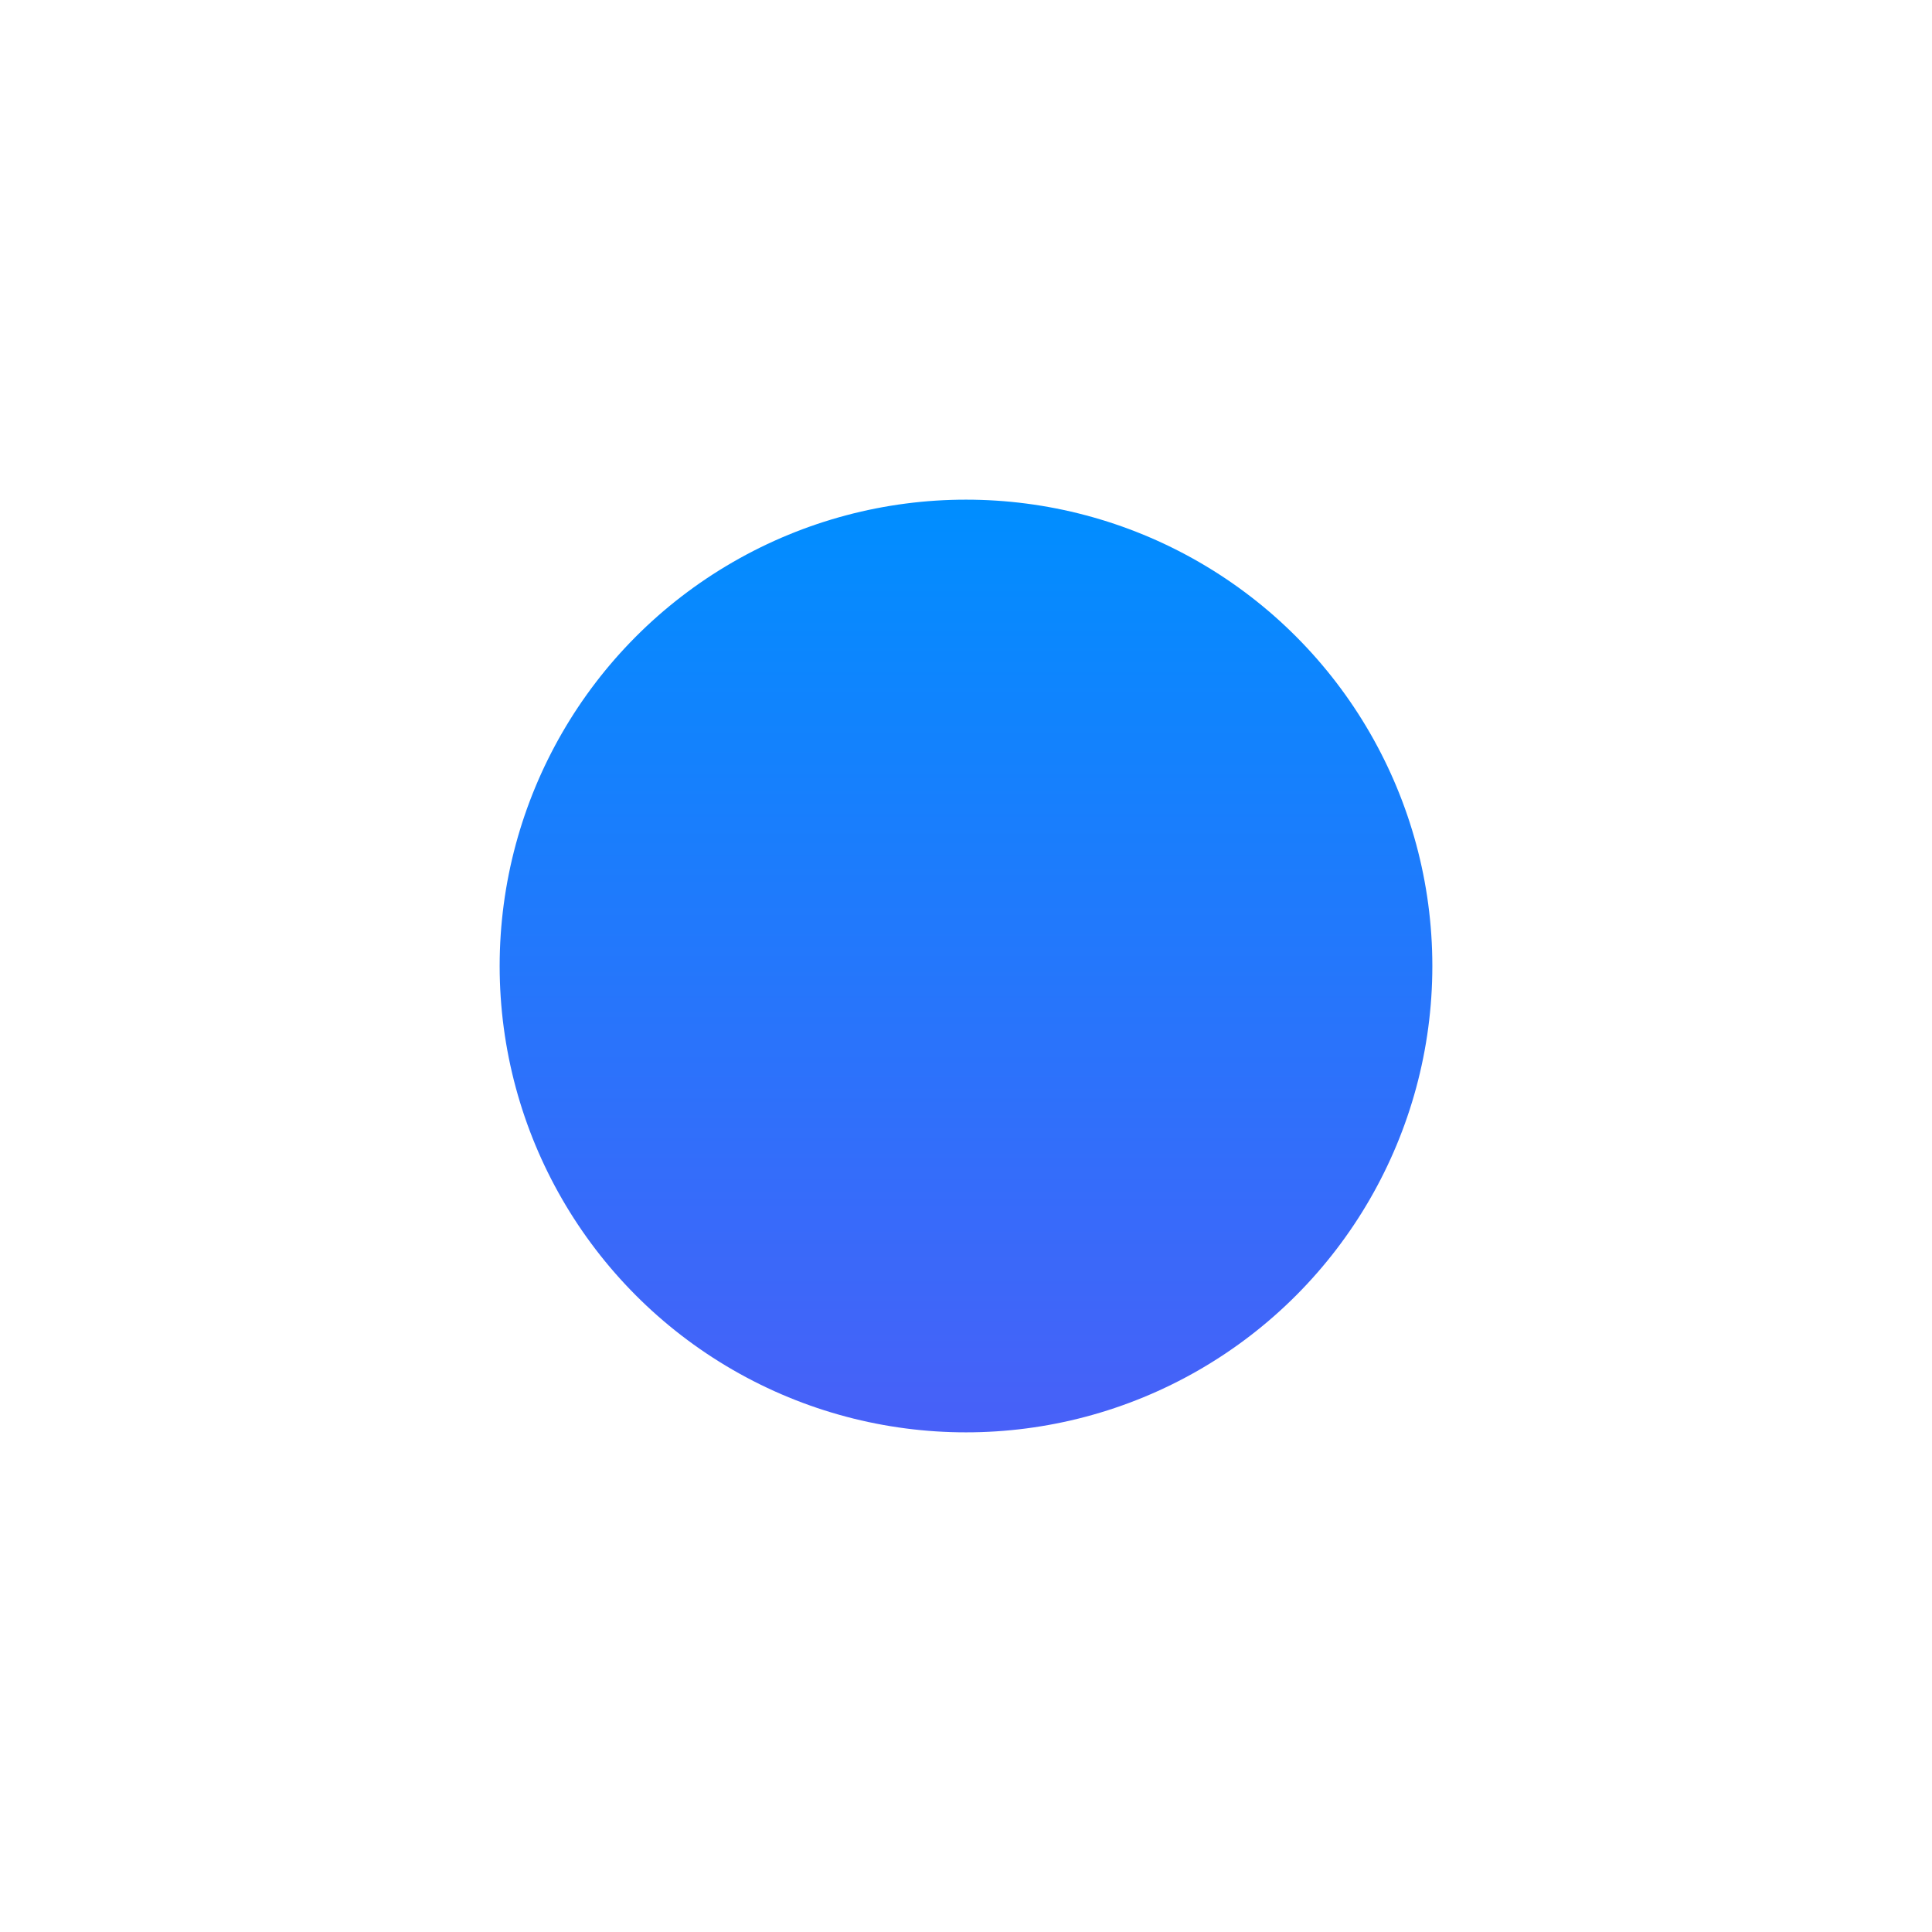 <svg width="116" height="116" viewBox="0 0 116 116" fill="none" xmlns="http://www.w3.org/2000/svg"><g filter="url(#a)"><circle cx="58" cy="28" r="28" fill="url(#b)"/></g><defs><linearGradient id="b" x1="58.289" y1="0" x2="58.289" y2="56" gradientUnits="userSpaceOnUse"><stop stop-color="#008EFF"/><stop offset="1" stop-color="#4860F8"/></linearGradient><filter id="a" x="0" y="0" width="116" height="116" filterUnits="userSpaceOnUse" color-interpolation-filters="sRGB"><feFlood flood-opacity="0" result="BackgroundImageFix"/><feColorMatrix in="SourceAlpha" type="matrix" values="0 0 0 0 0 0 0 0 0 0 0 0 0 0 0 0 0 0 127 0"/><feOffset dy="30"/><feGaussianBlur stdDeviation="15"/><feColorMatrix type="matrix" values="0 0 0 0 0 0 0 0 0 0.368 0 0 0 0 0.709 0 0 0 0.25 0"/><feBlend mode="normal" in2="BackgroundImageFix" result="effect1_dropShadow"/><feBlend mode="normal" in="SourceGraphic" in2="effect1_dropShadow" result="shape"/></filter></defs></svg>